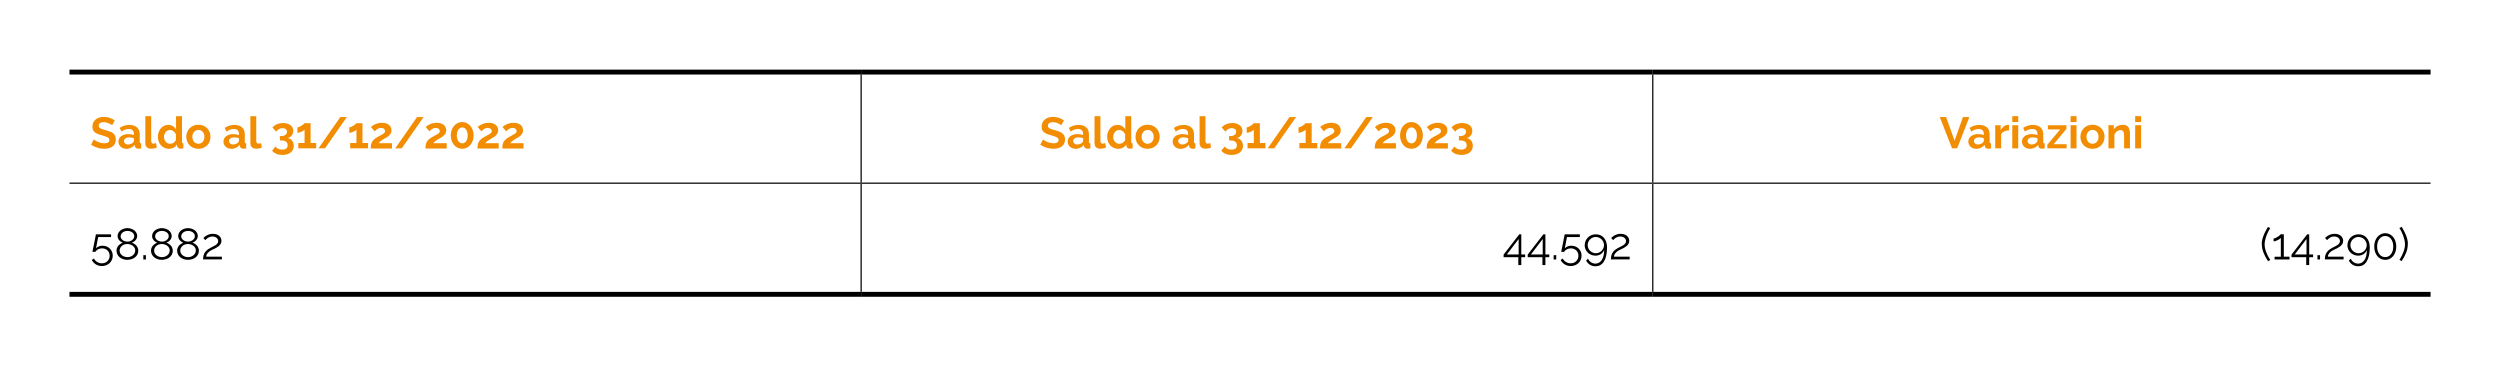 <?xml version="1.0" encoding="UTF-8"?>
<svg xmlns="http://www.w3.org/2000/svg" id="Livello_1" data-name="Livello 1" version="1.1" viewBox="0 0 510.24 74.67">
  <defs>
    <style>
      .cls-1 {
        fill: #000;
      }

      .cls-1, .cls-2 {
        stroke-width: 0px;
      }

      .cls-2 {
        fill: #f28c00;
      }
    </style>
  </defs>
  <g>
    <rect class="cls-1" x="175.63" y="15.21" width=".25" height="22.05"></rect>
    <rect class="cls-1" x="337.2" y="15.21" width=".25" height="22.05"></rect>
    <rect class="cls-1" x="14.18" y="37.26" width="161.58" height=".25"></rect>
    <rect class="cls-1" x="175.75" y="37.26" width="161.58" height=".25"></rect>
    <rect class="cls-1" x="175.63" y="37.51" width=".25" height="22.05"></rect>
    <rect class="cls-1" x="337.33" y="37.26" width="158.74" height=".25"></rect>
    <rect class="cls-1" x="337.2" y="37.51" width=".25" height="22.05"></rect>
    <rect class="cls-1" x="14.18" y="14.21" width="161.58" height="1"></rect>
    <rect class="cls-1" x="175.75" y="14.21" width="161.58" height="1"></rect>
    <rect class="cls-1" x="337.33" y="14.21" width="158.74" height="1"></rect>
    <rect class="cls-1" x="14.18" y="59.57" width="161.58" height="1"></rect>
    <rect class="cls-1" x="175.75" y="59.57" width="161.58" height="1"></rect>
    <rect class="cls-1" x="337.33" y="59.57" width="158.74" height="1"></rect>
    <g>
      <path class="cls-2" d="M22.9,25.57s-.12-.1-.23-.17c-.11-.07-.25-.14-.41-.21-.16-.07-.33-.13-.52-.18s-.38-.07-.57-.07c-.34,0-.6.06-.77.19-.17.13-.25.3-.25.53,0,.13.03.24.09.33s.15.16.27.23.27.13.45.18c.18.05.39.11.63.17.31.08.6.17.85.27.25.1.47.22.65.36.18.14.31.32.41.52.1.2.14.45.14.74,0,.34-.06.63-.19.88-.13.24-.3.44-.52.59-.22.15-.47.26-.76.33-.29.07-.58.1-.9.1-.48,0-.95-.07-1.42-.22s-.89-.35-1.26-.61l.55-1.07c.05.05.15.12.29.21.14.09.31.17.5.26.19.09.4.16.64.22.23.06.47.09.72.09.68,0,1.03-.22,1.03-.66,0-.14-.04-.25-.12-.35-.08-.1-.19-.18-.33-.25-.14-.07-.32-.14-.52-.2-.2-.06-.43-.13-.68-.2-.31-.08-.57-.18-.8-.27-.23-.1-.41-.22-.56-.35-.15-.13-.26-.29-.34-.47-.07-.18-.11-.39-.11-.63,0-.32.06-.61.18-.86.12-.25.29-.46.5-.63.21-.17.46-.3.74-.38.28-.09.58-.13.91-.13.45,0,.86.07,1.24.21.38.14.71.31.99.5l-.55,1.01Z"></path>
      <path class="cls-2" d="M25.78,30.37c-.23,0-.44-.04-.64-.11-.2-.08-.37-.18-.51-.31-.14-.14-.26-.29-.34-.47s-.12-.38-.12-.59.05-.43.15-.62.24-.35.41-.48c.18-.13.39-.24.63-.31s.52-.11.81-.11c.21,0,.42.02.62.05.2.04.38.09.54.15v-.27c0-.31-.09-.55-.27-.72-.18-.17-.44-.25-.79-.25-.25,0-.5.04-.74.13-.24.09-.49.22-.74.4l-.37-.76c.61-.4,1.26-.6,1.96-.6s1.2.17,1.58.5.56.81.56,1.44v1.47c0,.13.02.22.07.27.04.05.12.08.22.09v1.03c-.2.04-.38.06-.53.06-.23,0-.4-.05-.53-.15-.12-.1-.2-.24-.23-.41l-.03-.26c-.21.28-.46.49-.77.63-.3.14-.62.22-.96.22ZM26.12,29.49c.2,0,.4-.04.58-.11.18-.07.33-.17.43-.29.13-.1.2-.22.2-.34v-.54c-.14-.05-.3-.1-.47-.13-.17-.03-.33-.05-.49-.05-.31,0-.57.07-.77.21-.2.14-.3.32-.3.54,0,.2.08.37.23.51.16.14.35.2.58.2Z"></path>
      <path class="cls-2" d="M29.65,23.71h1.21v5.06c0,.17.04.31.13.41s.2.14.36.14c.07,0,.15-.01.24-.04.09-.02.17-.05.25-.09l.16.92c-.16.08-.35.14-.57.18-.22.04-.41.06-.58.06-.38,0-.67-.1-.88-.3s-.31-.49-.31-.86v-5.48Z"></path>
      <path class="cls-2" d="M34.46,30.37c-.32,0-.62-.06-.9-.19s-.51-.3-.71-.52c-.2-.22-.35-.48-.46-.78-.11-.3-.17-.62-.17-.96s.05-.66.16-.95.25-.55.44-.77.41-.4.67-.52.54-.19.85-.19c.35,0,.66.08.94.25.28.17.5.39.65.66v-2.68h1.21v5.18c0,.13.02.22.06.27.04.05.11.08.22.09v1.03c-.21.04-.38.06-.51.06-.22,0-.39-.05-.53-.16s-.22-.25-.23-.42l-.03-.3c-.17.3-.41.53-.71.68-.3.15-.61.23-.93.23ZM34.78,29.34c.11,0,.23-.02.35-.06s.23-.09.33-.17c.1-.07.19-.16.27-.25.08-.1.14-.2.18-.31v-1.12c-.05-.13-.12-.25-.2-.36-.09-.11-.19-.21-.3-.29s-.23-.15-.35-.19c-.12-.05-.24-.07-.36-.07-.18,0-.35.04-.5.12-.15.08-.28.18-.39.32-.11.13-.19.29-.25.46-.06.17-.09.35-.09.54,0,.2.03.38.1.55.07.17.16.32.27.44.11.13.25.22.41.3.16.07.33.11.53.11Z"></path>
      <path class="cls-2" d="M40.5,30.37c-.38,0-.73-.07-1.04-.2-.31-.13-.57-.31-.78-.54s-.38-.48-.49-.78c-.11-.29-.17-.6-.17-.93s.06-.64.17-.94c.11-.29.28-.55.49-.78s.47-.4.78-.54c.31-.13.65-.2,1.04-.2s.73.07,1.03.2c.3.13.56.31.77.54.21.23.38.48.49.78.11.29.17.61.17.94s-.06.63-.17.93c-.11.29-.28.55-.49.78-.21.23-.47.4-.77.54-.31.13-.65.2-1.04.2ZM39.26,27.93c0,.21.03.4.09.57.06.17.15.32.26.45.11.13.24.22.39.29.15.07.31.1.49.1s.34-.03.49-.1c.15-.07.28-.17.39-.29.11-.13.2-.28.26-.45.06-.17.09-.37.09-.58s-.03-.39-.09-.57c-.06-.17-.15-.32-.26-.45-.11-.13-.24-.22-.39-.29s-.31-.1-.49-.1-.34.04-.49.11c-.15.07-.28.17-.39.3-.11.13-.2.28-.26.45-.06.17-.09.36-.09.57Z"></path>
      <path class="cls-2" d="M47.22,30.37c-.23,0-.44-.04-.64-.11-.2-.08-.37-.18-.51-.31-.14-.14-.26-.29-.34-.47s-.12-.38-.12-.59.05-.43.15-.62.24-.35.41-.48c.18-.13.39-.24.63-.31s.52-.11.81-.11c.21,0,.42.02.62.05.2.04.38.09.54.15v-.27c0-.31-.09-.55-.27-.72-.18-.17-.44-.25-.79-.25-.25,0-.5.04-.74.13-.24.09-.49.22-.74.4l-.37-.76c.61-.4,1.26-.6,1.96-.6s1.2.17,1.58.5.56.81.56,1.44v1.47c0,.13.02.22.07.27.04.05.12.08.22.09v1.03c-.2.04-.38.06-.53.06-.23,0-.4-.05-.53-.15-.12-.1-.2-.24-.23-.41l-.03-.26c-.21.28-.46.49-.77.63-.3.14-.62.22-.96.22ZM47.56,29.49c.2,0,.4-.04.58-.11.18-.07.33-.17.43-.29.13-.1.2-.22.2-.34v-.54c-.14-.05-.3-.1-.47-.13-.17-.03-.33-.05-.49-.05-.31,0-.57.07-.77.21-.2.14-.3.32-.3.54,0,.2.08.37.23.51.16.14.35.2.58.2Z"></path>
      <path class="cls-2" d="M51.09,23.71h1.21v5.06c0,.17.04.31.13.41s.2.14.36.14c.07,0,.15-.01.24-.04.09-.02.17-.05.25-.09l.16.92c-.16.08-.35.14-.57.18-.22.04-.41.06-.58.06-.38,0-.67-.1-.88-.3s-.31-.49-.31-.86v-5.48Z"></path>
      <path class="cls-2" d="M58.71,28.16c.37.07.67.24.9.54s.35.65.35,1.07c0,.28-.06.54-.17.77-.11.23-.27.42-.47.58-.2.16-.45.28-.73.37s-.61.13-.97.13c-.46,0-.86-.07-1.21-.22s-.64-.36-.88-.64l.68-.85c.16.2.34.35.56.46.22.11.49.16.81.16.37,0,.64-.07.84-.22.19-.14.29-.37.29-.67s-.11-.55-.33-.72c-.22-.17-.56-.25-1.01-.25h-.25v-.9h.28c.37,0,.66-.08.86-.25s.31-.38.31-.63-.08-.43-.25-.55c-.17-.12-.39-.18-.66-.18s-.52.06-.74.19c-.22.13-.4.3-.54.53l-.76-.85c.09-.14.21-.26.36-.37.15-.11.32-.21.51-.29.19-.08.39-.14.62-.19.22-.04.45-.07.68-.07.31,0,.58.04.84.12s.47.19.65.32c.18.14.32.3.42.5.1.2.15.41.15.65,0,.18-.03.35-.08.51-.05.16-.13.31-.23.44-.1.13-.22.24-.36.33-.14.09-.3.15-.46.18Z"></path>
      <path class="cls-2" d="M64.53,29.19v1.09h-3.65v-1.09h1.28v-2.73c-.05.07-.14.15-.26.22-.12.08-.24.15-.38.21-.14.07-.28.12-.43.16-.15.04-.28.06-.39.06v-1.12c.11,0,.24-.03.4-.1.16-.07.31-.15.46-.25.15-.1.28-.19.39-.28.11-.09.18-.17.21-.22h1.23v4.05h1.14Z"></path>
      <path class="cls-2" d="M70.79,23.89l-4.46,6.39h-1.33l4.46-6.39h1.34Z"></path>
      <path class="cls-2" d="M75.12,29.19v1.09h-3.65v-1.09h1.28v-2.73c-.05.07-.14.15-.26.22-.12.08-.24.15-.38.21-.14.07-.28.12-.43.16-.15.04-.28.06-.39.06v-1.12c.11,0,.24-.03.4-.1.16-.07.31-.15.46-.25.15-.1.28-.19.39-.28.11-.09.18-.17.21-.22h1.23v4.05h1.14Z"></path>
      <path class="cls-2" d="M75.67,30.28c0-.27.02-.51.06-.73.04-.22.12-.42.22-.61s.25-.36.43-.52c.18-.16.42-.32.7-.48.25-.13.46-.25.65-.35.19-.1.35-.19.47-.27s.22-.17.29-.26.1-.19.1-.3c0-.18-.07-.33-.22-.46-.14-.13-.35-.19-.62-.19-.14,0-.28.02-.4.06-.12.04-.23.09-.34.16s-.2.14-.29.22c-.09.08-.17.17-.24.26l-.77-.89c.08-.08.19-.18.33-.27s.31-.19.51-.28c.2-.09.41-.16.65-.22.24-.06.49-.09.76-.09.31,0,.58.04.82.11.24.08.44.18.61.32.17.13.29.3.38.49.09.19.13.39.13.62s-.04.4-.12.56-.18.31-.3.43-.25.24-.39.33c-.14.09-.28.18-.41.25-.11.06-.23.13-.37.21-.14.08-.27.16-.41.26-.13.09-.26.19-.37.29-.11.1-.2.2-.26.29h2.73v1.09h-4.34Z"></path>
      <path class="cls-2" d="M86.45,23.89l-4.46,6.39h-1.33l4.46-6.39h1.34Z"></path>
      <path class="cls-2" d="M86.84,30.28c0-.27.02-.51.06-.73.04-.22.12-.42.22-.61s.25-.36.43-.52c.18-.16.42-.32.7-.48.25-.13.46-.25.65-.35.19-.1.35-.19.47-.27s.22-.17.29-.26.1-.19.1-.3c0-.18-.07-.33-.22-.46-.14-.13-.35-.19-.62-.19-.14,0-.28.02-.4.06-.12.04-.23.09-.34.16s-.2.14-.29.22c-.09.08-.17.17-.24.26l-.77-.89c.08-.08.19-.18.33-.27s.31-.19.51-.28c.2-.09.41-.16.65-.22.24-.06.49-.09.76-.09.31,0,.58.04.82.11.24.08.44.18.61.32.17.13.29.3.38.49.09.19.13.39.13.62s-.04.4-.12.56-.18.31-.3.43-.25.24-.39.33c-.14.09-.28.18-.41.25-.11.06-.23.13-.37.21-.14.08-.27.16-.41.26-.13.09-.26.19-.37.29-.11.1-.2.2-.26.29h2.73v1.09h-4.34Z"></path>
      <path class="cls-2" d="M96.66,27.64c0,.4-.06.76-.18,1.09-.12.33-.28.62-.49.86-.21.24-.45.43-.74.57-.29.13-.59.2-.92.2s-.65-.07-.93-.2c-.28-.14-.53-.32-.73-.57-.21-.24-.37-.53-.49-.86-.12-.33-.18-.7-.18-1.09s.06-.76.18-1.09c.12-.33.28-.62.49-.86.21-.24.45-.43.73-.57.28-.14.59-.21.93-.21s.64.07.92.21c.28.14.53.33.74.57.21.24.37.53.49.86.12.33.18.7.18,1.09ZM95.45,27.64c0-.24-.03-.46-.08-.66-.05-.2-.13-.37-.23-.52s-.22-.25-.35-.33-.28-.12-.45-.12-.32.04-.45.12c-.14.08-.25.19-.35.33s-.18.32-.23.52-.08.42-.08.66.03.46.08.66c.05.2.13.37.23.51.1.14.22.25.35.33.13.08.29.12.45.12s.31-.04.45-.12c.13-.08.25-.19.35-.33.1-.14.18-.32.23-.51.05-.2.08-.42.08-.66Z"></path>
      <path class="cls-2" d="M97.45,30.28c0-.27.02-.51.06-.73.04-.22.12-.42.22-.61s.25-.36.43-.52c.18-.16.42-.32.7-.48.25-.13.46-.25.65-.35.19-.1.35-.19.47-.27s.22-.17.29-.26.1-.19.1-.3c0-.18-.07-.33-.22-.46-.14-.13-.35-.19-.62-.19-.14,0-.28.02-.4.06-.12.04-.23.09-.34.16s-.2.14-.29.22c-.09.08-.17.17-.24.26l-.77-.89c.08-.08.19-.18.33-.27s.31-.19.51-.28c.2-.09.41-.16.65-.22.24-.06.49-.09.76-.09.31,0,.58.04.82.11.24.08.44.18.61.32.17.13.29.3.38.49.09.19.13.39.13.62s-.04.4-.12.56-.18.31-.3.43-.25.24-.39.33c-.14.09-.28.18-.41.25-.11.06-.23.13-.37.21-.14.08-.27.16-.41.26-.13.09-.26.19-.37.29-.11.1-.2.2-.26.29h2.73v1.09h-4.34Z"></path>
      <path class="cls-2" d="M102.52,30.28c0-.27.02-.51.06-.73.04-.22.12-.42.22-.61s.25-.36.43-.52c.18-.16.42-.32.7-.48.25-.13.46-.25.65-.35.19-.1.35-.19.47-.27s.22-.17.29-.26.1-.19.1-.3c0-.18-.07-.33-.22-.46-.14-.13-.35-.19-.62-.19-.14,0-.28.02-.4.06-.12.04-.23.09-.34.16s-.2.14-.29.22c-.09.08-.17.17-.24.26l-.77-.89c.08-.08.19-.18.33-.27s.31-.19.51-.28c.2-.09.41-.16.65-.22.24-.06.49-.09.76-.09.31,0,.58.04.82.11.24.08.44.18.61.32.17.13.29.3.38.49.09.19.13.39.13.62s-.04.4-.12.56-.18.31-.3.43-.25.24-.39.33c-.14.09-.28.18-.41.25-.11.06-.23.13-.37.21-.14.08-.27.16-.41.26-.13.09-.26.19-.37.29-.11.1-.2.2-.26.29h2.73v1.09h-4.34Z"></path>
    </g>
    <g>
      <path class="cls-2" d="M216.63,25.57s-.12-.1-.23-.17c-.11-.07-.25-.14-.41-.21-.16-.07-.33-.13-.52-.18s-.38-.07-.57-.07c-.34,0-.6.06-.77.19-.17.13-.25.3-.25.53,0,.13.03.24.09.33s.15.16.27.23.27.13.45.18c.18.05.39.11.63.17.31.08.6.17.85.27.25.1.47.22.65.36.18.14.31.32.41.52.1.2.14.45.14.74,0,.34-.06.63-.19.88-.13.24-.3.44-.52.59-.22.15-.47.26-.76.33-.29.07-.58.1-.9.1-.48,0-.95-.07-1.42-.22s-.89-.35-1.26-.61l.55-1.07c.05.05.15.12.29.21.14.09.31.17.5.26.19.09.4.16.64.22.23.06.47.09.72.09.68,0,1.03-.22,1.03-.66,0-.14-.04-.25-.12-.35-.08-.1-.19-.18-.33-.25-.14-.07-.32-.14-.52-.2-.2-.06-.43-.13-.68-.2-.31-.08-.57-.18-.8-.27-.23-.1-.41-.22-.56-.35-.15-.13-.26-.29-.34-.47-.07-.18-.11-.39-.11-.63,0-.32.06-.61.18-.86.12-.25.29-.46.5-.63.21-.17.46-.3.74-.38.28-.09.58-.13.91-.13.45,0,.86.07,1.24.21.38.14.71.31.99.5l-.55,1.01Z"></path>
      <path class="cls-2" d="M219.51,30.37c-.23,0-.44-.04-.64-.11-.2-.08-.37-.18-.51-.31-.14-.14-.26-.29-.34-.47s-.12-.38-.12-.59.05-.43.15-.62.24-.35.41-.48c.18-.13.39-.24.63-.31s.52-.11.81-.11c.21,0,.42.02.62.05.2.04.38.09.54.15v-.27c0-.31-.09-.55-.27-.72-.18-.17-.44-.25-.79-.25-.25,0-.5.04-.74.13-.24.09-.49.22-.74.4l-.37-.76c.61-.4,1.26-.6,1.96-.6s1.2.17,1.58.5.56.81.56,1.44v1.47c0,.13.02.22.07.27.04.05.12.08.22.09v1.03c-.2.04-.38.06-.53.06-.23,0-.4-.05-.53-.15-.12-.1-.2-.24-.23-.41l-.03-.26c-.21.28-.46.49-.77.63-.3.14-.62.22-.96.22ZM219.86,29.49c.2,0,.4-.04.58-.11.18-.07.33-.17.43-.29.13-.1.2-.22.2-.34v-.54c-.14-.05-.3-.1-.47-.13-.17-.03-.33-.05-.49-.05-.31,0-.57.07-.77.21-.2.14-.3.32-.3.54,0,.2.08.37.23.51.16.14.35.2.58.2Z"></path>
      <path class="cls-2" d="M223.38,23.71h1.21v5.06c0,.17.04.31.13.41s.2.14.36.14c.07,0,.15-.01.24-.04.09-.02.17-.05.25-.09l.16.92c-.16.08-.35.14-.57.18-.22.04-.41.06-.58.06-.38,0-.67-.1-.88-.3s-.31-.49-.31-.86v-5.48Z"></path>
      <path class="cls-2" d="M228.2,30.37c-.32,0-.62-.06-.9-.19s-.51-.3-.71-.52c-.2-.22-.35-.48-.46-.78-.11-.3-.17-.62-.17-.96s.05-.66.16-.95.25-.55.44-.77.41-.4.67-.52.54-.19.85-.19c.35,0,.66.08.94.25.28.17.5.39.65.66v-2.68h1.21v5.18c0,.13.02.22.06.27.04.05.11.08.22.09v1.03c-.21.04-.38.06-.51.06-.22,0-.39-.05-.53-.16s-.22-.25-.23-.42l-.03-.3c-.17.3-.41.53-.71.68-.3.15-.61.23-.93.23ZM228.51,29.34c.11,0,.23-.02.35-.06s.23-.09.33-.17c.1-.07.19-.16.27-.25.08-.1.14-.2.18-.31v-1.12c-.05-.13-.12-.25-.2-.36-.09-.11-.19-.21-.3-.29s-.23-.15-.35-.19c-.12-.05-.24-.07-.36-.07-.18,0-.35.04-.5.12-.15.08-.28.18-.39.32-.11.13-.19.29-.25.46-.06.17-.09.35-.09.54,0,.2.03.38.1.55.07.17.16.32.27.44.11.13.25.22.41.3.16.07.33.11.53.11Z"></path>
      <path class="cls-2" d="M234.23,30.37c-.38,0-.73-.07-1.04-.2-.31-.13-.57-.31-.78-.54s-.38-.48-.49-.78c-.11-.29-.17-.6-.17-.93s.06-.64.17-.94c.11-.29.28-.55.49-.78s.47-.4.78-.54c.31-.13.65-.2,1.04-.2s.73.07,1.03.2c.3.13.56.31.77.54.21.23.38.48.49.78.11.29.17.61.17.94s-.06.63-.17.93c-.11.29-.28.55-.49.78-.21.23-.47.4-.77.54-.31.13-.65.2-1.04.2ZM233,27.93c0,.21.03.4.09.57.06.17.15.32.26.45.11.13.24.22.39.29.15.07.31.1.49.1s.34-.03.49-.1c.15-.07.28-.17.39-.29.11-.13.2-.28.26-.45.06-.17.09-.37.09-.58s-.03-.39-.09-.57c-.06-.17-.15-.32-.26-.45-.11-.13-.24-.22-.39-.29s-.31-.1-.49-.1-.34.04-.49.11c-.15.07-.28.17-.39.3-.11.13-.2.28-.26.45-.06.17-.09.36-.09.57Z"></path>
      <path class="cls-2" d="M240.95,30.37c-.23,0-.44-.04-.64-.11-.2-.08-.37-.18-.51-.31-.14-.14-.26-.29-.34-.47s-.12-.38-.12-.59.05-.43.15-.62.24-.35.41-.48c.18-.13.39-.24.63-.31s.52-.11.81-.11c.21,0,.42.02.62.05.2.04.38.09.54.15v-.27c0-.31-.09-.55-.27-.72-.18-.17-.44-.25-.79-.25-.25,0-.5.04-.74.13-.24.09-.49.22-.74.4l-.37-.76c.61-.4,1.26-.6,1.96-.6s1.2.17,1.58.5.56.81.56,1.44v1.47c0,.13.02.22.07.27.04.05.12.08.22.09v1.03c-.2.04-.38.06-.53.06-.23,0-.4-.05-.53-.15-.12-.1-.2-.24-.23-.41l-.03-.26c-.21.28-.46.49-.77.63-.3.14-.62.22-.96.22ZM241.29,29.49c.2,0,.4-.04.58-.11.18-.07.33-.17.43-.29.13-.1.2-.22.2-.34v-.54c-.14-.05-.3-.1-.47-.13-.17-.03-.33-.05-.49-.05-.31,0-.57.07-.77.21-.2.14-.3.32-.3.54,0,.2.08.37.23.51.16.14.35.2.58.2Z"></path>
      <path class="cls-2" d="M244.82,23.71h1.21v5.06c0,.17.04.31.13.41s.2.14.36.14c.07,0,.15-.01.24-.04.09-.02.17-.05.25-.09l.16.92c-.16.08-.35.14-.57.18-.22.04-.41.06-.58.06-.38,0-.67-.1-.88-.3s-.31-.49-.31-.86v-5.48Z"></path>
      <path class="cls-2" d="M252.44,28.16c.37.07.67.24.9.54s.35.65.35,1.07c0,.28-.06.54-.17.77-.11.23-.27.42-.47.58-.2.16-.45.28-.73.37s-.61.13-.97.13c-.46,0-.86-.07-1.21-.22s-.64-.36-.88-.64l.68-.85c.16.2.34.35.56.46.22.11.49.16.81.16.37,0,.64-.07.84-.22.19-.14.29-.37.29-.67s-.11-.55-.33-.72c-.22-.17-.56-.25-1.01-.25h-.25v-.9h.28c.37,0,.66-.08.86-.25s.31-.38.31-.63-.08-.43-.25-.55c-.17-.12-.39-.18-.66-.18s-.52.06-.74.19c-.22.13-.4.3-.54.53l-.76-.85c.09-.14.21-.26.36-.37.15-.11.32-.21.51-.29.19-.08.39-.14.62-.19.22-.04.45-.07.68-.07.31,0,.58.04.84.12s.47.19.65.32c.18.14.32.3.42.5.1.2.15.41.15.65,0,.18-.03.35-.08.51-.05.16-.13.31-.23.44-.1.13-.22.24-.36.33-.14.09-.3.15-.46.18Z"></path>
      <path class="cls-2" d="M258.27,29.19v1.09h-3.65v-1.09h1.28v-2.73c-.05.07-.14.15-.26.22-.12.08-.24.15-.38.21-.14.07-.28.12-.43.16-.15.04-.28.06-.39.06v-1.12c.11,0,.24-.03.4-.1.16-.07.31-.15.46-.25.15-.1.28-.19.39-.28.11-.09.18-.17.21-.22h1.23v4.05h1.14Z"></path>
      <path class="cls-2" d="M264.52,23.89l-4.46,6.39h-1.33l4.46-6.39h1.34Z"></path>
      <path class="cls-2" d="M268.85,29.19v1.09h-3.65v-1.09h1.28v-2.73c-.05.07-.14.15-.26.22-.12.08-.25.15-.38.21-.14.07-.28.12-.43.16-.15.04-.28.06-.39.06v-1.12c.11,0,.24-.03.4-.1.16-.07.31-.15.46-.25.15-.1.28-.19.39-.28.11-.09.18-.17.21-.22h1.23v4.05h1.14Z"></path>
      <path class="cls-2" d="M269.41,30.28c0-.27.02-.51.06-.73.04-.22.12-.42.22-.61.1-.19.25-.36.43-.52.18-.16.42-.32.7-.48.25-.13.46-.25.65-.35.19-.1.35-.19.47-.27s.22-.17.29-.26.1-.19.1-.3c0-.18-.07-.33-.22-.46-.14-.13-.35-.19-.62-.19-.14,0-.28.02-.4.06-.12.04-.23.09-.34.16-.1.07-.2.14-.29.22-.09.08-.17.17-.24.26l-.77-.89c.08-.08.19-.18.33-.27.14-.1.31-.19.51-.28.2-.09.41-.16.65-.22.24-.06.49-.09.76-.09.31,0,.58.04.82.11.24.08.44.18.61.32.17.13.29.3.38.49s.13.39.13.62-.04.4-.12.56-.18.31-.3.43-.25.24-.39.33c-.14.09-.28.18-.41.25-.11.06-.23.13-.37.21-.14.08-.27.16-.41.26-.14.09-.26.19-.37.29-.11.1-.2.2-.26.29h2.73v1.09h-4.34Z"></path>
      <path class="cls-2" d="M280.18,23.89l-4.46,6.39h-1.33l4.46-6.39h1.34Z"></path>
      <path class="cls-2" d="M280.58,30.28c0-.27.02-.51.06-.73.04-.22.12-.42.22-.61.1-.19.25-.36.43-.52.18-.16.42-.32.7-.48.25-.13.46-.25.65-.35.19-.1.35-.19.47-.27s.22-.17.29-.26.1-.19.1-.3c0-.18-.07-.33-.22-.46-.14-.13-.35-.19-.62-.19-.14,0-.28.02-.4.06-.12.04-.23.09-.34.16-.1.07-.2.14-.29.22-.09.08-.17.17-.24.26l-.77-.89c.08-.08.19-.18.33-.27.14-.1.31-.19.51-.28.2-.09.41-.16.65-.22.24-.06.49-.09.76-.09.31,0,.58.04.82.11.24.08.44.18.61.32.17.13.29.3.38.49s.13.39.13.62-.04.4-.12.56-.18.31-.3.43-.25.24-.39.33c-.14.09-.28.18-.41.25-.11.06-.23.13-.37.21-.14.08-.27.16-.41.26-.14.09-.26.19-.37.29-.11.1-.2.2-.26.29h2.73v1.09h-4.34Z"></path>
      <path class="cls-2" d="M290.4,27.64c0,.4-.06.76-.18,1.09-.12.33-.28.62-.49.86-.21.24-.45.43-.74.57-.29.13-.59.2-.92.2s-.64-.07-.93-.2c-.28-.14-.53-.32-.73-.57-.21-.24-.37-.53-.49-.86s-.17-.7-.17-1.09.06-.76.17-1.09.28-.62.49-.86c.21-.24.45-.43.73-.57.28-.14.59-.21.93-.21s.64.07.92.21c.29.14.53.33.74.57.21.24.37.53.49.86.12.33.18.7.18,1.09ZM289.18,27.64c0-.24-.03-.46-.08-.66s-.13-.37-.23-.52-.22-.25-.35-.33c-.14-.08-.28-.12-.45-.12s-.32.04-.45.12-.25.19-.35.33c-.1.14-.17.32-.23.52-.05.2-.08.42-.08.66s.03.46.08.66c.05.2.13.37.23.51.1.14.22.25.35.33.13.08.29.12.45.12s.31-.04.45-.12c.13-.08.25-.19.35-.33.1-.14.18-.32.23-.51.05-.2.08-.42.08-.66Z"></path>
      <path class="cls-2" d="M291.18,30.28c0-.27.02-.51.06-.73.04-.22.12-.42.22-.61.1-.19.25-.36.43-.52.18-.16.42-.32.7-.48.25-.13.46-.25.65-.35.19-.1.35-.19.47-.27s.22-.17.29-.26.1-.19.1-.3c0-.18-.07-.33-.22-.46-.14-.13-.35-.19-.62-.19-.14,0-.28.02-.4.06-.12.04-.23.09-.34.16-.1.07-.2.14-.29.22-.09.08-.17.17-.24.26l-.77-.89c.08-.08.19-.18.33-.27.14-.1.31-.19.51-.28.2-.09.41-.16.65-.22.24-.06.49-.09.76-.09.31,0,.58.04.82.11.24.08.44.18.61.32.17.13.29.3.38.49s.13.39.13.62-.04.4-.12.56-.18.31-.3.43-.25.24-.39.33c-.14.09-.28.18-.41.25-.11.06-.23.13-.37.21-.14.08-.27.16-.41.26-.14.09-.26.19-.37.29-.11.1-.2.2-.26.29h2.73v1.09h-4.34Z"></path>
      <path class="cls-2" d="M299.34,28.16c.37.07.67.24.91.54.23.29.35.65.35,1.07,0,.28-.06.54-.17.77-.11.23-.27.42-.47.58-.2.16-.45.28-.73.37-.29.09-.61.13-.97.13-.46,0-.86-.07-1.21-.22-.35-.15-.64-.36-.88-.64l.68-.85c.16.2.34.35.56.46s.49.16.81.16c.37,0,.65-.07.84-.22.19-.14.29-.37.29-.67s-.11-.55-.33-.72c-.22-.17-.56-.25-1.01-.25h-.25v-.9h.28c.37,0,.66-.08.86-.25.2-.17.31-.38.31-.63s-.08-.43-.25-.55-.39-.18-.66-.18-.52.06-.74.19c-.22.13-.4.3-.54.53l-.76-.85c.09-.14.21-.26.36-.37.15-.11.32-.21.51-.29.19-.08.39-.14.62-.19.22-.04.45-.07.68-.07.31,0,.58.04.84.12s.47.19.65.32c.18.14.32.3.42.5.1.2.15.41.15.65,0,.18-.03.35-.08.51-.05.16-.13.31-.23.44-.1.13-.22.24-.36.33-.14.09-.3.15-.46.18Z"></path>
    </g>
    <g>
      <path class="cls-2" d="M397.19,23.89l1.73,4.83,1.71-4.83h1.31l-2.49,6.39h-1.04l-2.51-6.39h1.31Z"></path>
      <path class="cls-2" d="M403.34,30.37c-.23,0-.44-.04-.64-.11-.2-.08-.37-.18-.51-.31-.14-.14-.26-.29-.34-.47s-.12-.38-.12-.59.05-.43.15-.62c.1-.19.24-.35.41-.48.18-.13.39-.24.63-.31s.52-.11.81-.11c.21,0,.42.02.62.05s.38.09.54.15v-.27c0-.31-.09-.55-.27-.72s-.44-.25-.79-.25c-.25,0-.5.04-.74.13-.24.09-.49.22-.74.4l-.37-.76c.61-.4,1.26-.6,1.96-.6s1.2.17,1.58.5.56.81.56,1.44v1.47c0,.13.02.22.07.27.04.05.12.08.22.09v1.03c-.2.04-.38.06-.53.06-.23,0-.4-.05-.53-.15-.12-.1-.2-.24-.23-.41l-.03-.26c-.21.28-.47.49-.77.63s-.62.22-.96.22ZM403.68,29.49c.2,0,.4-.04.58-.11.18-.07.33-.17.43-.29.13-.1.2-.22.2-.34v-.54c-.14-.05-.3-.1-.47-.13-.17-.03-.33-.05-.49-.05-.31,0-.57.07-.76.21-.2.14-.3.32-.3.54,0,.2.08.37.23.51.16.14.35.2.58.2Z"></path>
      <path class="cls-2" d="M410.03,26.61c-.37,0-.69.08-.98.21-.29.13-.5.34-.62.61v2.85h-1.21v-4.72h1.11v1.01c.08-.16.18-.31.3-.44s.24-.24.37-.34.27-.17.4-.22c.13-.05.27-.08.39-.08h.15s.06,0,.09,0v1.1Z"></path>
      <path class="cls-2" d="M410.7,24.91v-1.2h1.21v1.2h-1.21ZM410.7,30.28v-4.72h1.21v4.72h-1.21Z"></path>
      <path class="cls-2" d="M414.28,30.37c-.23,0-.44-.04-.64-.11-.2-.08-.37-.18-.51-.31-.14-.14-.26-.29-.34-.47s-.12-.38-.12-.59.05-.43.15-.62c.1-.19.24-.35.41-.48.18-.13.39-.24.63-.31s.52-.11.81-.11c.21,0,.42.02.62.05s.38.09.54.15v-.27c0-.31-.09-.55-.27-.72s-.44-.25-.79-.25c-.25,0-.5.04-.74.13-.24.09-.49.22-.74.4l-.37-.76c.61-.4,1.26-.6,1.96-.6s1.2.17,1.58.5.56.81.56,1.44v1.47c0,.13.02.22.07.27.04.05.12.08.22.09v1.03c-.2.04-.38.06-.53.06-.23,0-.4-.05-.53-.15-.12-.1-.2-.24-.23-.41l-.03-.26c-.21.28-.47.49-.77.63s-.62.22-.96.22ZM414.63,29.49c.2,0,.4-.04.58-.11.18-.07.33-.17.43-.29.13-.1.2-.22.2-.34v-.54c-.14-.05-.3-.1-.47-.13-.17-.03-.33-.05-.49-.05-.31,0-.57.07-.76.21-.2.14-.3.32-.3.54,0,.2.08.37.23.51.16.14.35.2.58.2Z"></path>
      <path class="cls-2" d="M417.85,29.54l2.63-3.13h-2.52v-.85h3.79v.74l-2.61,3.13h2.65v.85h-3.94v-.74Z"></path>
      <path class="cls-2" d="M422.6,24.91v-1.2h1.21v1.2h-1.21ZM422.6,30.28v-4.72h1.21v4.72h-1.21Z"></path>
      <path class="cls-2" d="M427.07,30.37c-.38,0-.73-.07-1.03-.2-.31-.13-.57-.31-.78-.54s-.38-.48-.49-.78-.17-.6-.17-.93.06-.64.17-.94c.11-.29.28-.55.49-.78s.47-.4.78-.54c.31-.13.65-.2,1.03-.2s.73.07,1.03.2c.3.13.56.31.77.54s.38.48.49.78c.11.29.17.61.17.94s-.06.63-.17.93c-.11.29-.28.55-.49.78s-.47.4-.77.54c-.31.13-.65.2-1.04.2ZM425.84,27.93c0,.21.03.4.09.57.06.17.15.32.26.45s.24.22.39.29c.15.07.31.1.49.1s.34-.03.49-.1c.15-.07.28-.17.39-.29s.2-.28.26-.45c.06-.17.09-.37.09-.58s-.03-.39-.09-.57c-.06-.17-.15-.32-.26-.45s-.24-.22-.39-.29-.31-.1-.49-.1-.34.04-.49.11c-.15.07-.28.17-.39.3s-.2.28-.26.45c-.06.17-.09.36-.09.57Z"></path>
      <path class="cls-2" d="M434.73,30.28h-1.21v-2.65c0-.38-.07-.65-.2-.83-.13-.17-.32-.26-.55-.26-.12,0-.24.02-.37.07-.13.05-.25.12-.36.2-.11.09-.21.19-.3.31s-.16.25-.2.4v2.75h-1.21v-4.72h1.09v.87c.17-.3.43-.53.76-.7s.7-.25,1.12-.25c.29,0,.53.05.72.16.19.11.33.25.43.42.1.17.17.37.21.59.04.22.06.45.06.68v2.94Z"></path>
      <path class="cls-2" d="M435.78,24.91v-1.2h1.21v1.2h-1.21ZM435.78,30.28v-4.72h1.21v4.72h-1.21Z"></path>
    </g>
    <g>
      <path class="cls-1" d="M20.92,50.15c.29,0,.57.05.82.15.25.1.47.24.66.42.19.18.34.4.45.64.11.25.16.52.16.82,0,.32-.06.61-.18.87-.12.26-.28.48-.48.67-.2.18-.44.33-.71.43s-.56.15-.86.15c-.23,0-.45-.03-.65-.09s-.4-.14-.57-.25c-.17-.11-.33-.24-.47-.39-.14-.15-.26-.32-.35-.5l.41-.31c.17.29.4.53.69.71.29.18.61.27.96.27.22,0,.43-.04.62-.11.19-.08.36-.18.5-.32s.26-.3.34-.49c.08-.19.12-.4.12-.63s-.04-.42-.12-.61-.19-.34-.32-.47c-.14-.13-.3-.23-.49-.31-.19-.07-.39-.11-.6-.11-.28,0-.55.06-.8.18-.25.12-.45.3-.61.54h-.57s.02-.12.04-.24c.02-.13.05-.28.09-.45s.08-.37.12-.58.08-.43.13-.64c.1-.5.21-1.06.33-1.68h3.09v.57h-2.63l-.44,2.29c.16-.17.35-.3.57-.39.23-.09.47-.14.74-.14Z"></path>
      <path class="cls-1" d="M28.22,51.19c0,.28-.06.54-.18.76-.12.23-.28.42-.49.58-.2.16-.44.29-.72.37s-.56.13-.86.13c-.32,0-.61-.05-.88-.15-.27-.1-.5-.23-.7-.4s-.35-.37-.45-.6c-.11-.23-.16-.47-.16-.73,0-.2.04-.39.11-.57s.17-.33.29-.46c.12-.14.26-.25.41-.35.15-.1.31-.18.46-.23-.14-.06-.28-.13-.4-.22-.13-.09-.24-.19-.33-.3-.1-.11-.17-.24-.23-.38-.06-.14-.09-.29-.09-.44,0-.26.06-.5.18-.7s.27-.37.46-.51c.19-.14.4-.24.64-.32.24-.07.48-.11.72-.11s.48.04.72.11c.24.07.45.18.64.31.19.14.34.3.46.51.12.2.18.44.18.69,0,.16-.03.3-.09.44-.06.14-.13.27-.23.38-.1.12-.21.22-.34.31-.13.09-.27.16-.41.22.17.06.34.14.5.25.16.1.29.23.41.36.12.14.21.29.28.47.07.17.1.36.1.57ZM27.6,51.14c0-.22-.05-.41-.14-.57-.1-.17-.22-.3-.38-.42-.16-.11-.33-.2-.52-.26-.19-.06-.38-.09-.57-.09-.2,0-.39.03-.58.09s-.35.15-.5.27c-.15.12-.27.26-.36.43-.09.17-.13.35-.13.56s.05.4.14.56c.1.17.22.3.37.42.15.11.32.2.51.26s.38.09.57.09.38-.03.57-.09.36-.15.51-.27c.15-.12.27-.26.36-.42.09-.17.14-.35.14-.55ZM24.62,48.23c0,.17.04.33.13.46s.19.25.32.34c.13.09.28.16.45.21.17.05.33.07.48.07s.32-.02.49-.07c.16-.05.31-.12.45-.22.13-.1.24-.21.33-.35.08-.14.13-.29.13-.47s-.04-.32-.12-.45c-.08-.13-.18-.25-.31-.34-.13-.09-.28-.16-.45-.21-.17-.05-.34-.07-.52-.07s-.34.03-.51.08c-.17.05-.31.12-.44.22-.13.09-.23.21-.31.35-.08.14-.12.29-.12.46Z"></path>
      <path class="cls-1" d="M29.25,52.96v-.88h.53v.88h-.53Z"></path>
      <path class="cls-1" d="M35.26,51.19c0,.28-.06.54-.18.76-.12.23-.28.42-.49.58-.2.16-.44.29-.72.37s-.56.13-.86.13c-.32,0-.61-.05-.88-.15-.27-.1-.5-.23-.7-.4s-.35-.37-.45-.6c-.11-.23-.16-.47-.16-.73,0-.2.04-.39.11-.57s.17-.33.29-.46c.12-.14.26-.25.41-.35.15-.1.31-.18.46-.23-.14-.06-.28-.13-.4-.22-.13-.09-.24-.19-.33-.3-.1-.11-.17-.24-.23-.38-.06-.14-.09-.29-.09-.44,0-.26.06-.5.18-.7s.27-.37.46-.51c.19-.14.4-.24.64-.32.24-.07.48-.11.72-.11s.48.04.72.11c.24.07.45.18.64.31.19.14.34.3.46.51.12.2.18.44.18.69,0,.16-.03.3-.09.44-.06.14-.13.27-.23.38-.1.12-.21.22-.34.31-.13.09-.27.16-.41.22.17.06.34.14.5.25.16.1.29.23.41.36.12.14.21.29.28.47.07.17.1.36.1.57ZM34.64,51.14c0-.22-.05-.41-.14-.57-.1-.17-.22-.3-.38-.42-.16-.11-.33-.2-.52-.26-.19-.06-.38-.09-.57-.09-.2,0-.39.03-.58.09s-.35.15-.5.27c-.15.12-.27.26-.36.43-.09.17-.13.35-.13.56s.05.4.14.56c.1.17.22.3.37.42.15.11.32.2.51.26s.38.09.57.09.38-.03.57-.09.36-.15.51-.27c.15-.12.27-.26.36-.42.09-.17.14-.35.14-.55ZM31.66,48.23c0,.17.04.33.13.46s.19.25.32.34c.13.09.28.16.45.21.17.05.33.07.48.07s.32-.02.49-.07c.16-.05.31-.12.45-.22.13-.1.24-.21.33-.35.08-.14.13-.29.13-.47s-.04-.32-.12-.45c-.08-.13-.18-.25-.31-.34-.13-.09-.28-.16-.45-.21-.17-.05-.34-.07-.52-.07s-.34.03-.51.08c-.17.05-.31.12-.44.22-.13.09-.23.21-.31.35-.08.14-.12.29-.12.46Z"></path>
      <path class="cls-1" d="M40.59,51.19c0,.28-.06.54-.18.76-.12.23-.28.42-.49.58-.2.16-.44.29-.72.37s-.56.13-.86.13c-.32,0-.61-.05-.88-.15-.27-.1-.5-.23-.7-.4s-.35-.37-.45-.6c-.11-.23-.16-.47-.16-.73,0-.2.04-.39.11-.57s.17-.33.29-.46c.12-.14.26-.25.41-.35.15-.1.31-.18.46-.23-.14-.06-.28-.13-.4-.22-.13-.09-.24-.19-.33-.3-.1-.11-.17-.24-.23-.38-.06-.14-.09-.29-.09-.44,0-.26.06-.5.18-.7s.27-.37.46-.51c.19-.14.4-.24.64-.32.24-.07.48-.11.72-.11s.48.04.72.11c.24.07.45.18.64.31.19.14.34.3.46.51.12.2.18.44.18.69,0,.16-.03.3-.09.44-.06.14-.13.27-.23.38-.1.12-.21.22-.34.31-.13.09-.27.16-.41.22.17.06.34.14.5.25.16.1.29.23.41.36.12.14.21.29.28.47.07.17.1.36.1.57ZM39.97,51.14c0-.22-.05-.41-.14-.57-.1-.17-.22-.3-.38-.42-.16-.11-.33-.2-.52-.26-.19-.06-.38-.09-.57-.09-.2,0-.39.03-.58.09s-.35.15-.5.27c-.15.12-.27.26-.36.43-.09.17-.13.35-.13.56s.05.4.14.56c.1.17.22.3.37.42.15.11.32.2.51.26s.38.09.57.09.38-.03.57-.09.36-.15.51-.27c.15-.12.27-.26.36-.42.09-.17.14-.35.14-.55ZM36.99,48.23c0,.17.04.33.13.46s.19.25.32.34c.13.09.28.16.45.21.17.05.33.07.48.07s.32-.02.49-.07c.16-.05.31-.12.45-.22.13-.1.24-.21.33-.35.08-.14.13-.29.13-.47s-.04-.32-.12-.45c-.08-.13-.18-.25-.31-.34-.13-.09-.28-.16-.45-.21-.17-.05-.34-.07-.52-.07s-.34.03-.51.08c-.17.05-.31.12-.44.22-.13.09-.23.21-.31.35-.08.14-.12.29-.12.46Z"></path>
      <path class="cls-1" d="M41.44,52.96c0-.2.02-.41.05-.62.04-.21.11-.41.21-.62s.25-.4.45-.59c.2-.19.45-.37.78-.54.17-.09.36-.18.54-.27s.36-.18.52-.29c.16-.11.29-.23.39-.36.1-.14.15-.29.15-.47,0-.11-.03-.23-.08-.34-.05-.11-.13-.21-.22-.3-.1-.09-.22-.16-.37-.21-.15-.05-.32-.08-.52-.08s-.38.03-.53.09c-.16.06-.29.12-.41.2-.12.08-.22.16-.3.25s-.15.16-.19.21l-.4-.44s.1-.1.21-.2c.1-.1.24-.19.4-.29.17-.1.36-.18.58-.26.22-.07.47-.11.75-.11s.52.04.74.11c.22.08.4.18.55.31.15.13.26.28.34.45s.12.35.12.54c0,.25-.05.46-.16.64-.11.18-.24.34-.4.47-.16.13-.33.24-.51.34-.18.09-.34.17-.49.24-.19.08-.38.18-.56.28s-.35.22-.49.35-.26.27-.36.42c-.09.16-.14.33-.14.52h3.2v.56h-3.86Z"></path>
    </g>
    <g>
      <path class="cls-1" d="M309.88,54.1v-1.6h-3v-.54l3.2-4.14h.41v4.12h.79v.56h-.79v1.6h-.61ZM307.54,51.94h2.41v-3.16l-2.41,3.16Z"></path>
      <path class="cls-1" d="M314.8,54.1v-1.6h-3v-.54l3.2-4.14h.41v4.12h.79v.56h-.79v1.6h-.61ZM312.45,51.94h2.41v-3.16l-2.41,3.16Z"></path>
      <path class="cls-1" d="M317.09,52.96v-.88h.53v.88h-.53Z"></path>
      <path class="cls-1" d="M320.7,50.15c.29,0,.57.05.82.15.25.1.47.24.66.42.19.18.34.4.45.64.11.25.16.52.16.82,0,.32-.06.61-.18.87-.12.26-.28.48-.48.67-.2.18-.44.33-.71.43-.27.1-.56.15-.86.15-.23,0-.45-.03-.65-.09s-.4-.14-.57-.25c-.17-.11-.33-.24-.47-.39-.14-.15-.26-.32-.35-.5l.4-.31c.17.29.4.53.69.71s.61.27.96.27c.22,0,.43-.04.62-.11.19-.08.36-.18.5-.32.14-.14.26-.3.34-.49.08-.19.12-.4.12-.63s-.04-.42-.12-.61-.19-.34-.32-.47c-.14-.13-.3-.23-.49-.31-.19-.07-.39-.11-.6-.11-.28,0-.55.06-.8.18-.25.12-.45.3-.61.54h-.57s.02-.12.04-.24c.02-.13.05-.28.09-.45s.08-.37.12-.58.08-.43.13-.64c.1-.5.21-1.06.33-1.68h3.09v.57h-2.63l-.44,2.29c.16-.17.35-.3.57-.39.22-.09.47-.14.74-.14Z"></path>
      <path class="cls-1" d="M323.44,50.02c0-.31.06-.59.17-.86.12-.27.28-.5.48-.7.2-.2.44-.35.72-.47.28-.11.57-.17.89-.17.34,0,.65.06.93.18.28.12.52.3.72.53.2.23.36.51.47.84s.17.71.17,1.12c0,.65-.06,1.21-.17,1.7s-.27.88-.48,1.21c-.21.32-.46.56-.75.72-.29.16-.61.23-.96.23-.42,0-.8-.11-1.14-.32s-.6-.5-.77-.87l.4-.36c.13.31.33.55.6.73.27.18.58.27.91.27.26,0,.5-.06.72-.19.22-.13.4-.31.56-.54.16-.24.28-.53.36-.87.08-.34.13-.74.13-1.18-.14.35-.37.64-.69.85-.32.21-.69.31-1.09.31-.31,0-.59-.06-.86-.17-.27-.11-.5-.26-.7-.46-.2-.19-.35-.42-.47-.69-.11-.26-.17-.55-.17-.85ZM325.7,48.36c-.23,0-.44.04-.64.13s-.38.21-.53.36c-.15.15-.27.33-.36.53s-.13.42-.13.64.04.44.13.64c.09.2.21.38.36.53.15.15.33.27.53.36s.42.13.64.13.44-.04.65-.13c.2-.09.38-.21.53-.36.15-.15.27-.33.36-.53.09-.2.13-.42.13-.64s-.04-.43-.13-.63c-.09-.2-.21-.38-.36-.53-.15-.15-.33-.27-.53-.36s-.42-.13-.64-.13Z"></path>
      <path class="cls-1" d="M328.78,52.96c0-.2.02-.41.05-.62s.11-.41.21-.62c.11-.2.25-.4.45-.59.2-.19.46-.37.78-.54.17-.09.36-.18.54-.27.19-.09.36-.18.52-.29.16-.11.29-.23.39-.36.1-.14.15-.29.15-.47,0-.11-.03-.23-.08-.34-.05-.11-.13-.21-.23-.3-.1-.09-.22-.16-.37-.21-.15-.05-.32-.08-.52-.08s-.38.03-.53.09c-.16.06-.29.12-.41.2-.12.08-.22.16-.3.25s-.15.16-.19.21l-.41-.44s.11-.1.21-.2c.1-.1.24-.19.4-.29.16-.1.36-.18.58-.26.22-.07.47-.11.75-.11s.52.04.74.11c.22.08.4.18.55.31.15.13.26.28.34.45s.12.35.12.54c0,.25-.05.46-.16.64-.11.18-.24.34-.4.47s-.33.24-.51.34c-.18.09-.34.17-.49.24-.19.08-.38.18-.56.28-.18.1-.35.22-.49.35-.14.13-.26.27-.36.42-.09.16-.14.33-.14.52h3.2v.56h-3.86Z"></path>
    </g>
  </g>
  <g>
    <path class="cls-1" d="M461.61,49.85c0-.31.03-.61.1-.9.07-.3.16-.59.27-.88.11-.29.25-.58.4-.87.15-.29.32-.58.49-.88l.47.23c-.12.18-.25.4-.38.67-.13.26-.26.55-.37.85-.11.3-.21.61-.28.92-.08.32-.11.62-.11.9,0,.47.1.98.31,1.53.2.56.48,1.1.84,1.64l-.46.24c-.38-.56-.68-1.14-.91-1.71-.23-.58-.35-1.16-.35-1.73Z"></path>
    <path class="cls-1" d="M467.28,52.4v.56h-3.05v-.56h1.28v-3.85c-.05.07-.13.15-.25.23s-.25.16-.39.23c-.14.07-.29.13-.44.18-.15.05-.28.07-.4.07v-.59c.14,0,.29-.04.45-.12s.32-.17.47-.27c.15-.1.27-.2.37-.29.1-.09.16-.15.17-.18h.63v4.58h1.14Z"></path>
    <path class="cls-1" d="M470.69,54.1v-1.6h-3v-.54l3.2-4.14h.41v4.12h.79v.56h-.79v1.6h-.61ZM468.34,51.94h2.41v-3.16l-2.41,3.16Z"></path>
    <path class="cls-1" d="M472.98,52.96v-.88h.53v.88h-.53Z"></path>
    <path class="cls-1" d="M474.49,52.96c0-.2.02-.41.05-.62s.11-.41.21-.62c.11-.2.25-.4.45-.59.2-.19.46-.37.78-.54.17-.09.36-.18.54-.27.19-.09.36-.18.52-.29.16-.11.29-.23.39-.36.1-.14.15-.29.15-.47,0-.11-.03-.23-.08-.34-.05-.11-.13-.21-.23-.3-.1-.09-.22-.16-.37-.21-.15-.05-.32-.08-.52-.08s-.38.03-.53.09c-.16.06-.29.12-.41.2-.12.08-.22.16-.3.25s-.15.16-.19.21l-.41-.44s.11-.1.21-.2c.1-.1.24-.19.4-.29.16-.1.36-.18.58-.26.22-.07.47-.11.75-.11s.52.04.74.11c.22.08.4.18.55.31.15.13.26.28.34.45s.12.35.12.54c0,.25-.05.46-.16.64-.11.18-.24.34-.4.47s-.33.24-.51.34c-.18.09-.34.17-.49.24-.19.08-.38.18-.56.28-.18.1-.35.22-.49.35-.14.13-.26.27-.36.42-.09.16-.14.33-.14.52h3.2v.56h-3.86Z"></path>
    <path class="cls-1" d="M479.11,50.02c0-.31.06-.59.17-.86.12-.27.28-.5.48-.7.2-.2.44-.35.72-.47.28-.11.57-.17.89-.17.34,0,.65.06.93.18.28.12.52.3.72.53.2.23.36.51.47.84s.17.71.17,1.12c0,.65-.06,1.21-.17,1.7s-.27.88-.48,1.21c-.21.32-.46.56-.75.72-.29.16-.61.23-.96.23-.42,0-.8-.11-1.14-.32s-.6-.5-.77-.87l.4-.36c.13.31.33.55.6.73.27.18.58.27.91.27.26,0,.5-.06.72-.19.22-.13.4-.31.56-.54.16-.24.28-.53.36-.87.08-.34.13-.74.13-1.18-.14.35-.37.64-.69.85-.32.21-.69.31-1.09.31-.31,0-.59-.06-.86-.17-.27-.11-.5-.26-.7-.46-.2-.19-.35-.42-.47-.69-.11-.26-.17-.55-.17-.85ZM481.37,48.36c-.23,0-.44.04-.64.13s-.38.21-.53.36c-.15.15-.27.33-.36.53s-.13.42-.13.64.04.44.13.64c.09.2.21.38.36.53.15.15.33.27.53.36s.42.13.64.13.44-.04.65-.13c.2-.09.38-.21.53-.36.15-.15.27-.33.36-.53.09-.2.13-.42.13-.64s-.04-.43-.13-.63c-.09-.2-.21-.38-.36-.53-.15-.15-.33-.27-.53-.36s-.42-.13-.64-.13Z"></path>
    <path class="cls-1" d="M489.07,50.32c0,.4-.06.76-.17,1.09s-.27.62-.47.86c-.2.24-.44.43-.71.57-.28.13-.58.2-.9.2s-.62-.07-.9-.2c-.28-.14-.51-.32-.71-.57-.2-.24-.36-.53-.47-.86s-.17-.7-.17-1.09.06-.76.17-1.09.27-.62.47-.86c.2-.24.44-.43.71-.57.28-.14.58-.21.9-.21s.62.07.9.21c.28.14.51.33.71.57.2.24.36.53.47.86s.17.7.17,1.09ZM488.45,50.32c0-.32-.04-.62-.12-.88-.08-.26-.19-.49-.34-.68-.14-.19-.32-.34-.52-.44-.2-.1-.42-.16-.66-.16s-.47.05-.67.16c-.2.1-.37.25-.52.44-.14.19-.26.42-.34.68-.08.26-.12.56-.12.88s.04.62.12.88.19.49.34.68c.14.19.32.33.52.44.2.1.42.15.67.15s.46-.05.66-.15c.2-.1.37-.25.52-.44.14-.19.26-.42.34-.68s.12-.56.12-.88Z"></path>
    <path class="cls-1" d="M491.42,49.85c0,.58-.11,1.15-.34,1.73-.23.58-.53,1.15-.92,1.71l-.45-.24c.17-.27.33-.54.47-.82s.26-.55.36-.82c.1-.27.18-.54.23-.8.05-.26.08-.5.08-.74,0-.29-.04-.59-.11-.9-.08-.31-.17-.62-.28-.92-.11-.3-.24-.58-.37-.85-.13-.26-.27-.49-.39-.67l.48-.23c.17.29.34.59.49.88.15.29.28.58.4.87s.2.58.27.88.1.6.1.9Z"></path>
  </g>
</svg>
